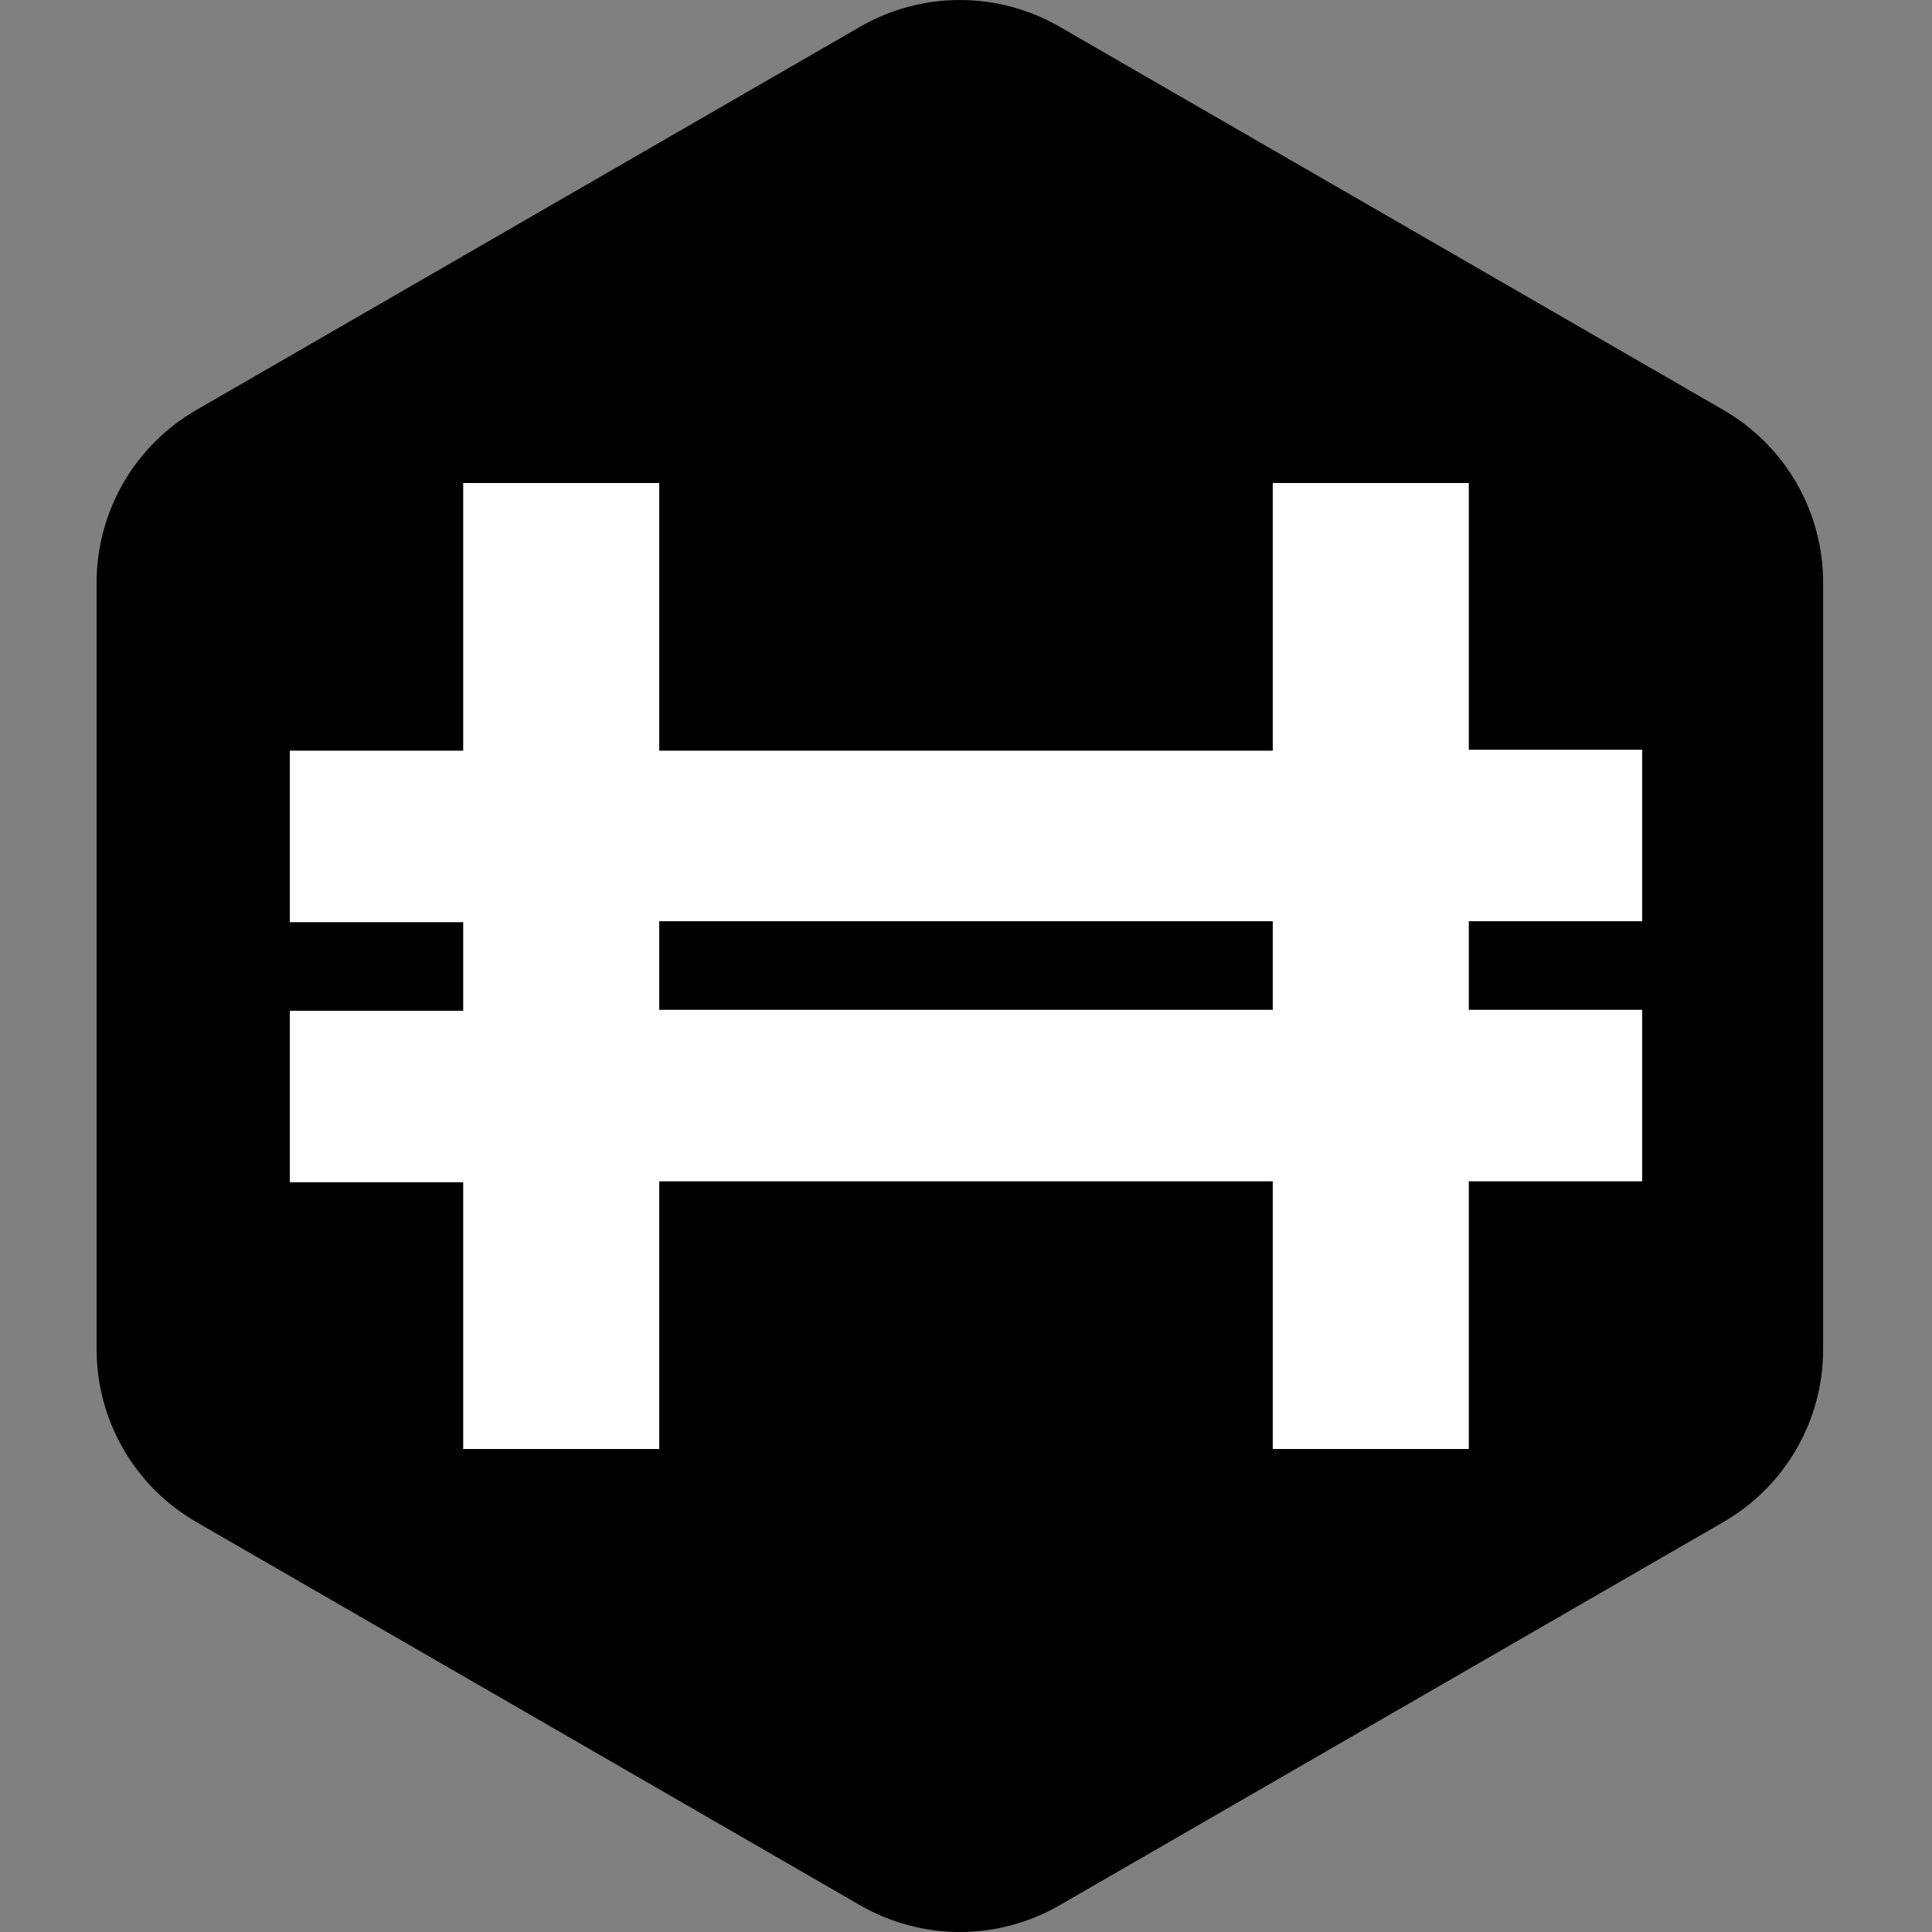 <svg width="40" height="40" viewBox="0 0 40 40" fill="none" xmlns="http://www.w3.org/2000/svg">
<rect x="0" y="0" width="40" height="40" fill="#808080" stroke="none"/>
<g clip-path="url(#clip0_1982_31265)">
<path fill-rule="evenodd" clip-rule="evenodd" d="M21.937 0.553L35.683 8.489C36.31 8.851 36.831 9.372 37.194 9.999C37.556 10.627 37.746 11.339 37.746 12.063V27.937C37.746 28.661 37.556 29.373 37.194 30C36.831 30.628 36.31 31.149 35.683 31.511L21.937 39.447C21.31 39.809 20.598 40 19.873 40C19.149 40 18.437 39.809 17.809 39.447L4.064 31.511C3.436 31.149 2.915 30.628 2.553 30C2.191 29.373 2 28.661 2 27.937V12.063C2 11.339 2.191 10.627 2.553 9.999C2.915 9.372 3.436 8.851 4.064 8.489L17.809 0.553C18.437 0.191 19.149 0 19.873 0C20.598 0 21.31 0.191 21.937 0.553Z" fill="black"/>
<path d="M34 19.073V15.523H30.41V10H26.351V15.542H13.649V10H9.59V15.542H6V19.093H9.59V20.927H6V24.477H9.59V30H13.649V24.458H26.351V30H30.41V24.458H34V20.907H30.41V19.073H34ZM26.351 20.907H13.649V19.073H26.351V20.907Z" fill="white"/>
</g>
<defs>
<clipPath id="clip0_1982_31265">
<rect width="40" height="40" fill="white"/>
</clipPath>
</defs>
</svg>
